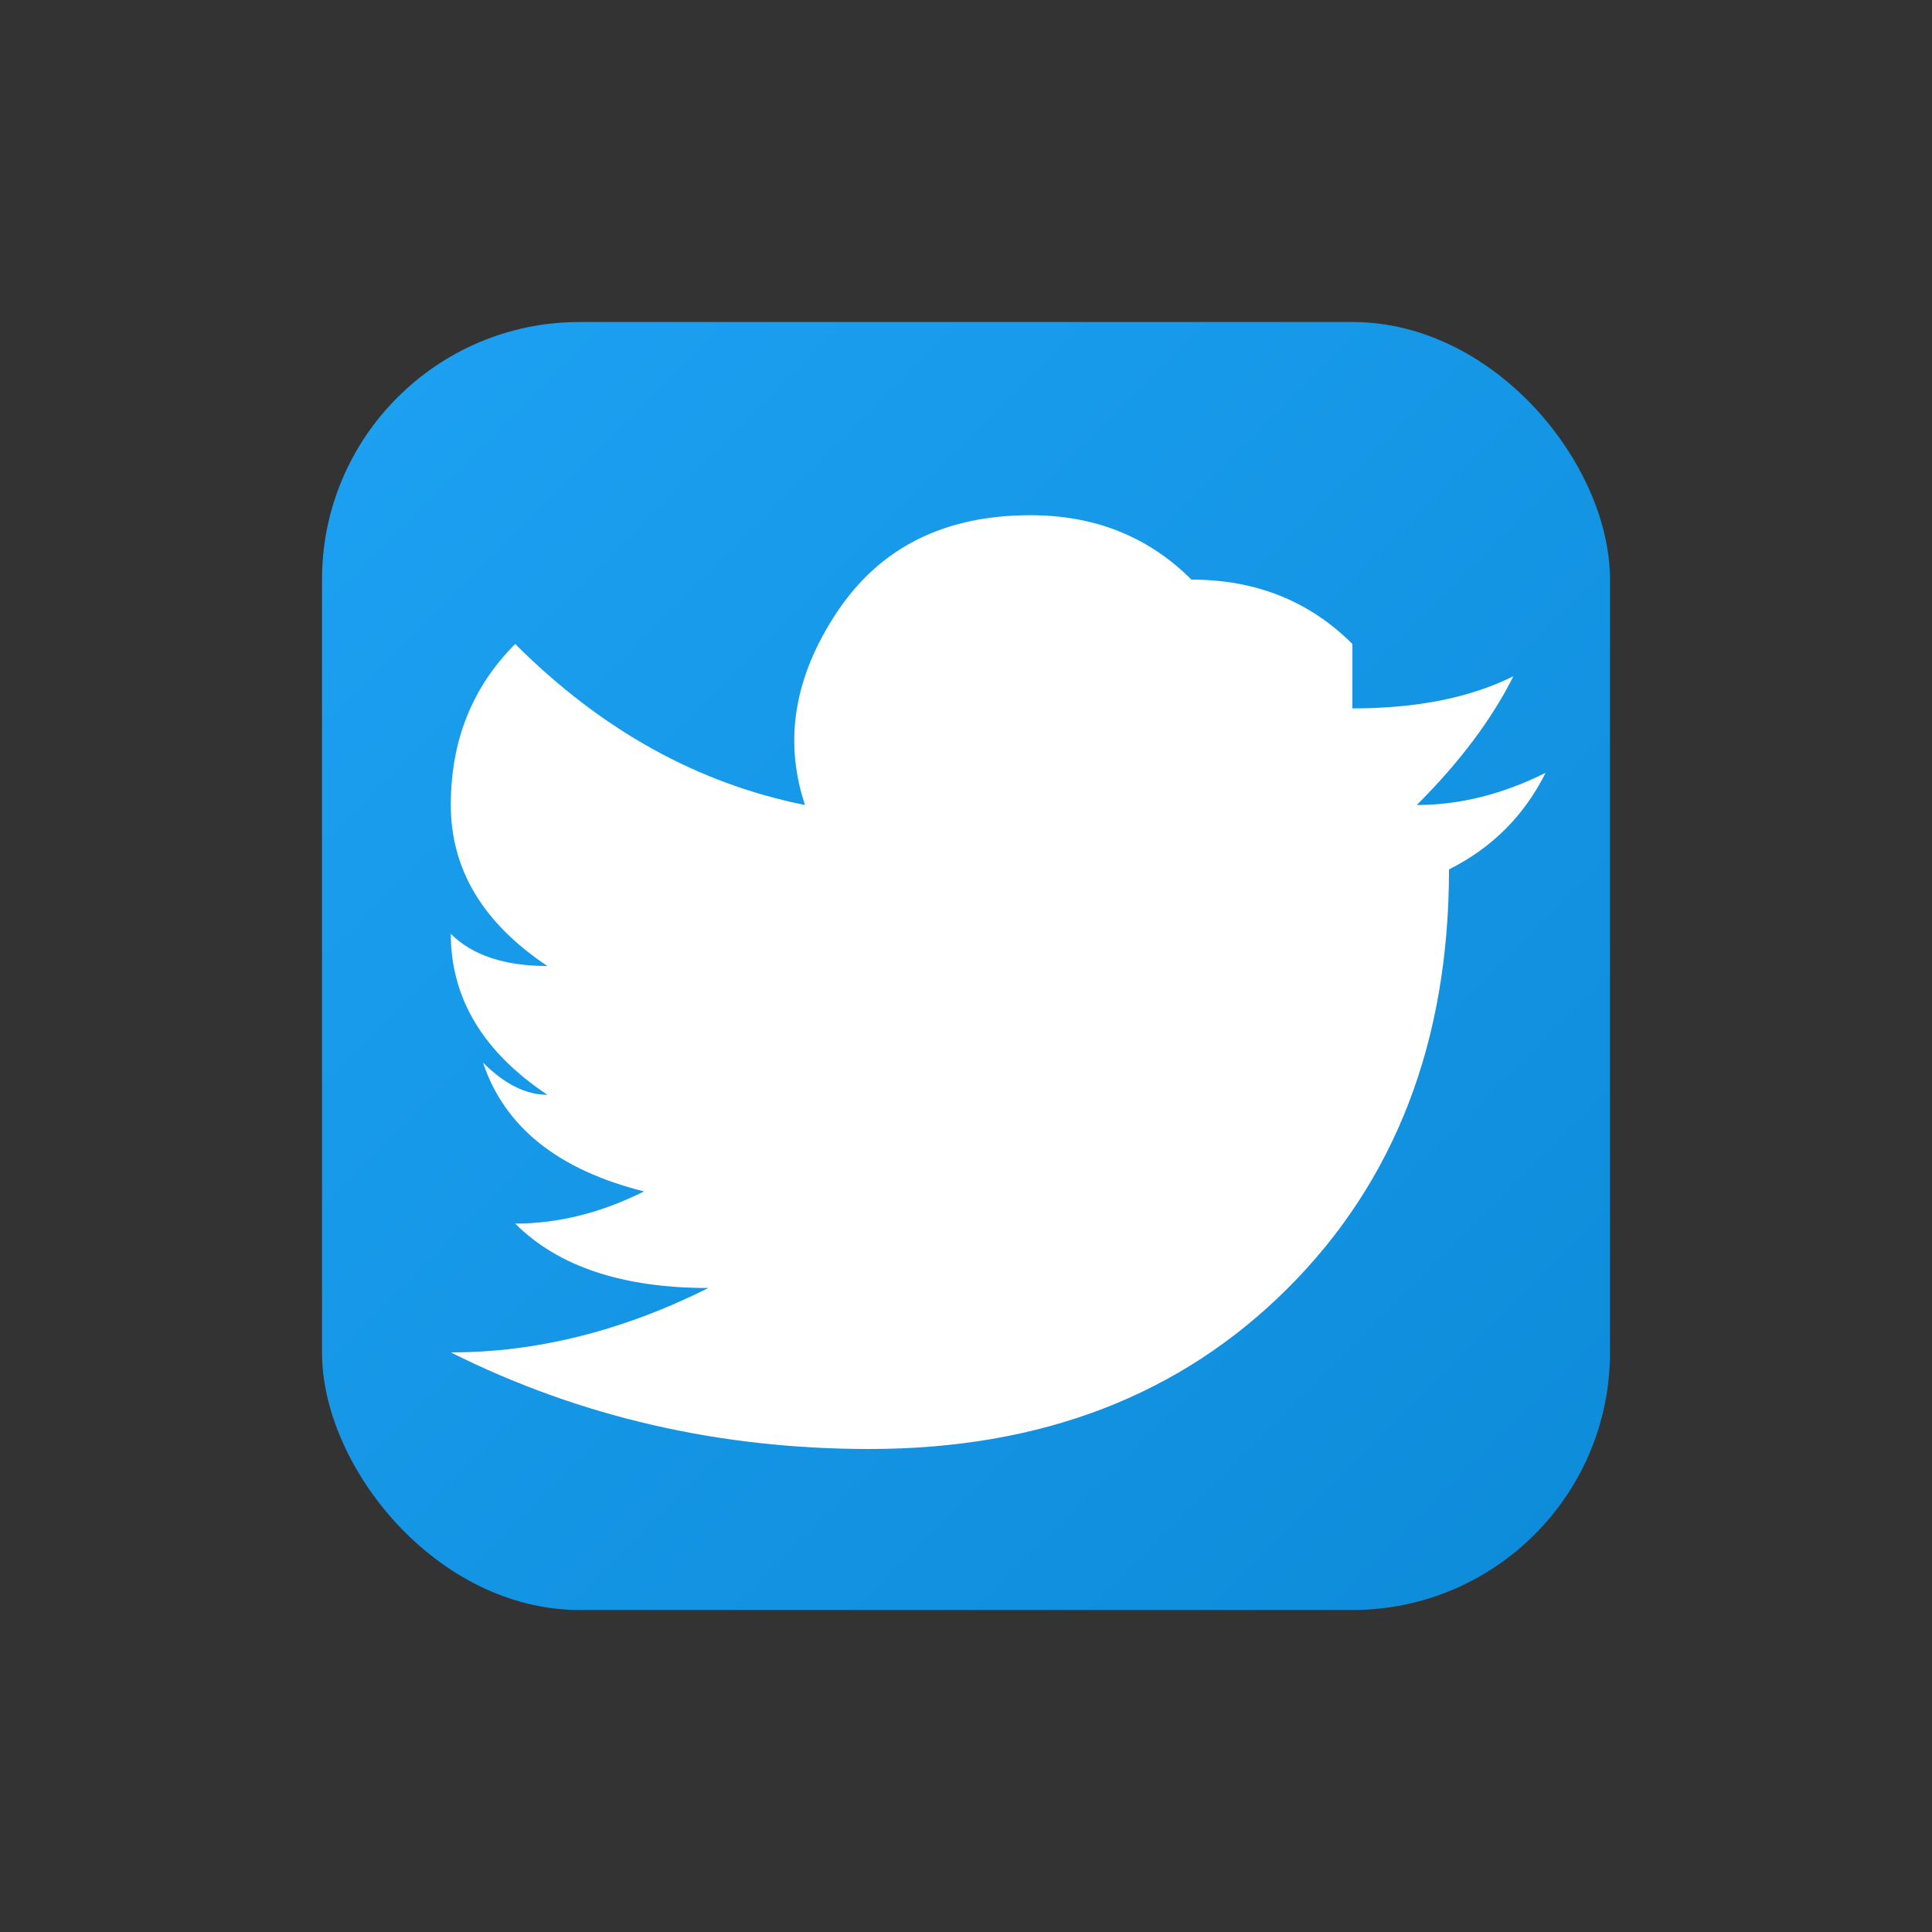 <svg xmlns="http://www.w3.org/2000/svg" viewBox="0 0 60 60">
  <rect x="0" y="0" width="60" height="60" fill="#333333" stroke="none"/>
  <defs>
    <linearGradient id="twitterBlue" x1="0%" y1="0%" x2="100%" y2="100%">
      <stop offset="0%" style="stop-color:#1da1f2;stop-opacity:1" />
      <stop offset="100%" style="stop-color:#0d8bd9;stop-opacity:1" />
    </linearGradient>
  </defs>
  
  <!-- Twitter square background -->
  <rect x="10" y="10" width="40" height="40" fill="url(#twitterBlue)" rx="8"/>
  
  <!-- Twitter bird -->
  <path d="M42 20 Q40 18 37 18 Q35 16 32 16 Q28 16 26 19 Q24 22 25 25 Q20 24 16 20 Q14 22 14 25 Q14 28 17 30 Q15 30 14 29 Q14 32 17 34 Q16 34 15 33 Q16 36 20 37 Q18 38 16 38 Q18 40 22 40 Q18 42 14 42 Q20 45 27 45 Q35 45 40 40 Q45 35 45 27 Q47 26 48 24 Q46 25 44 25 Q46 23 47 21 Q45 22 42 22 Q42 21 42 20 Z" fill="#ffffff"/>
</svg>